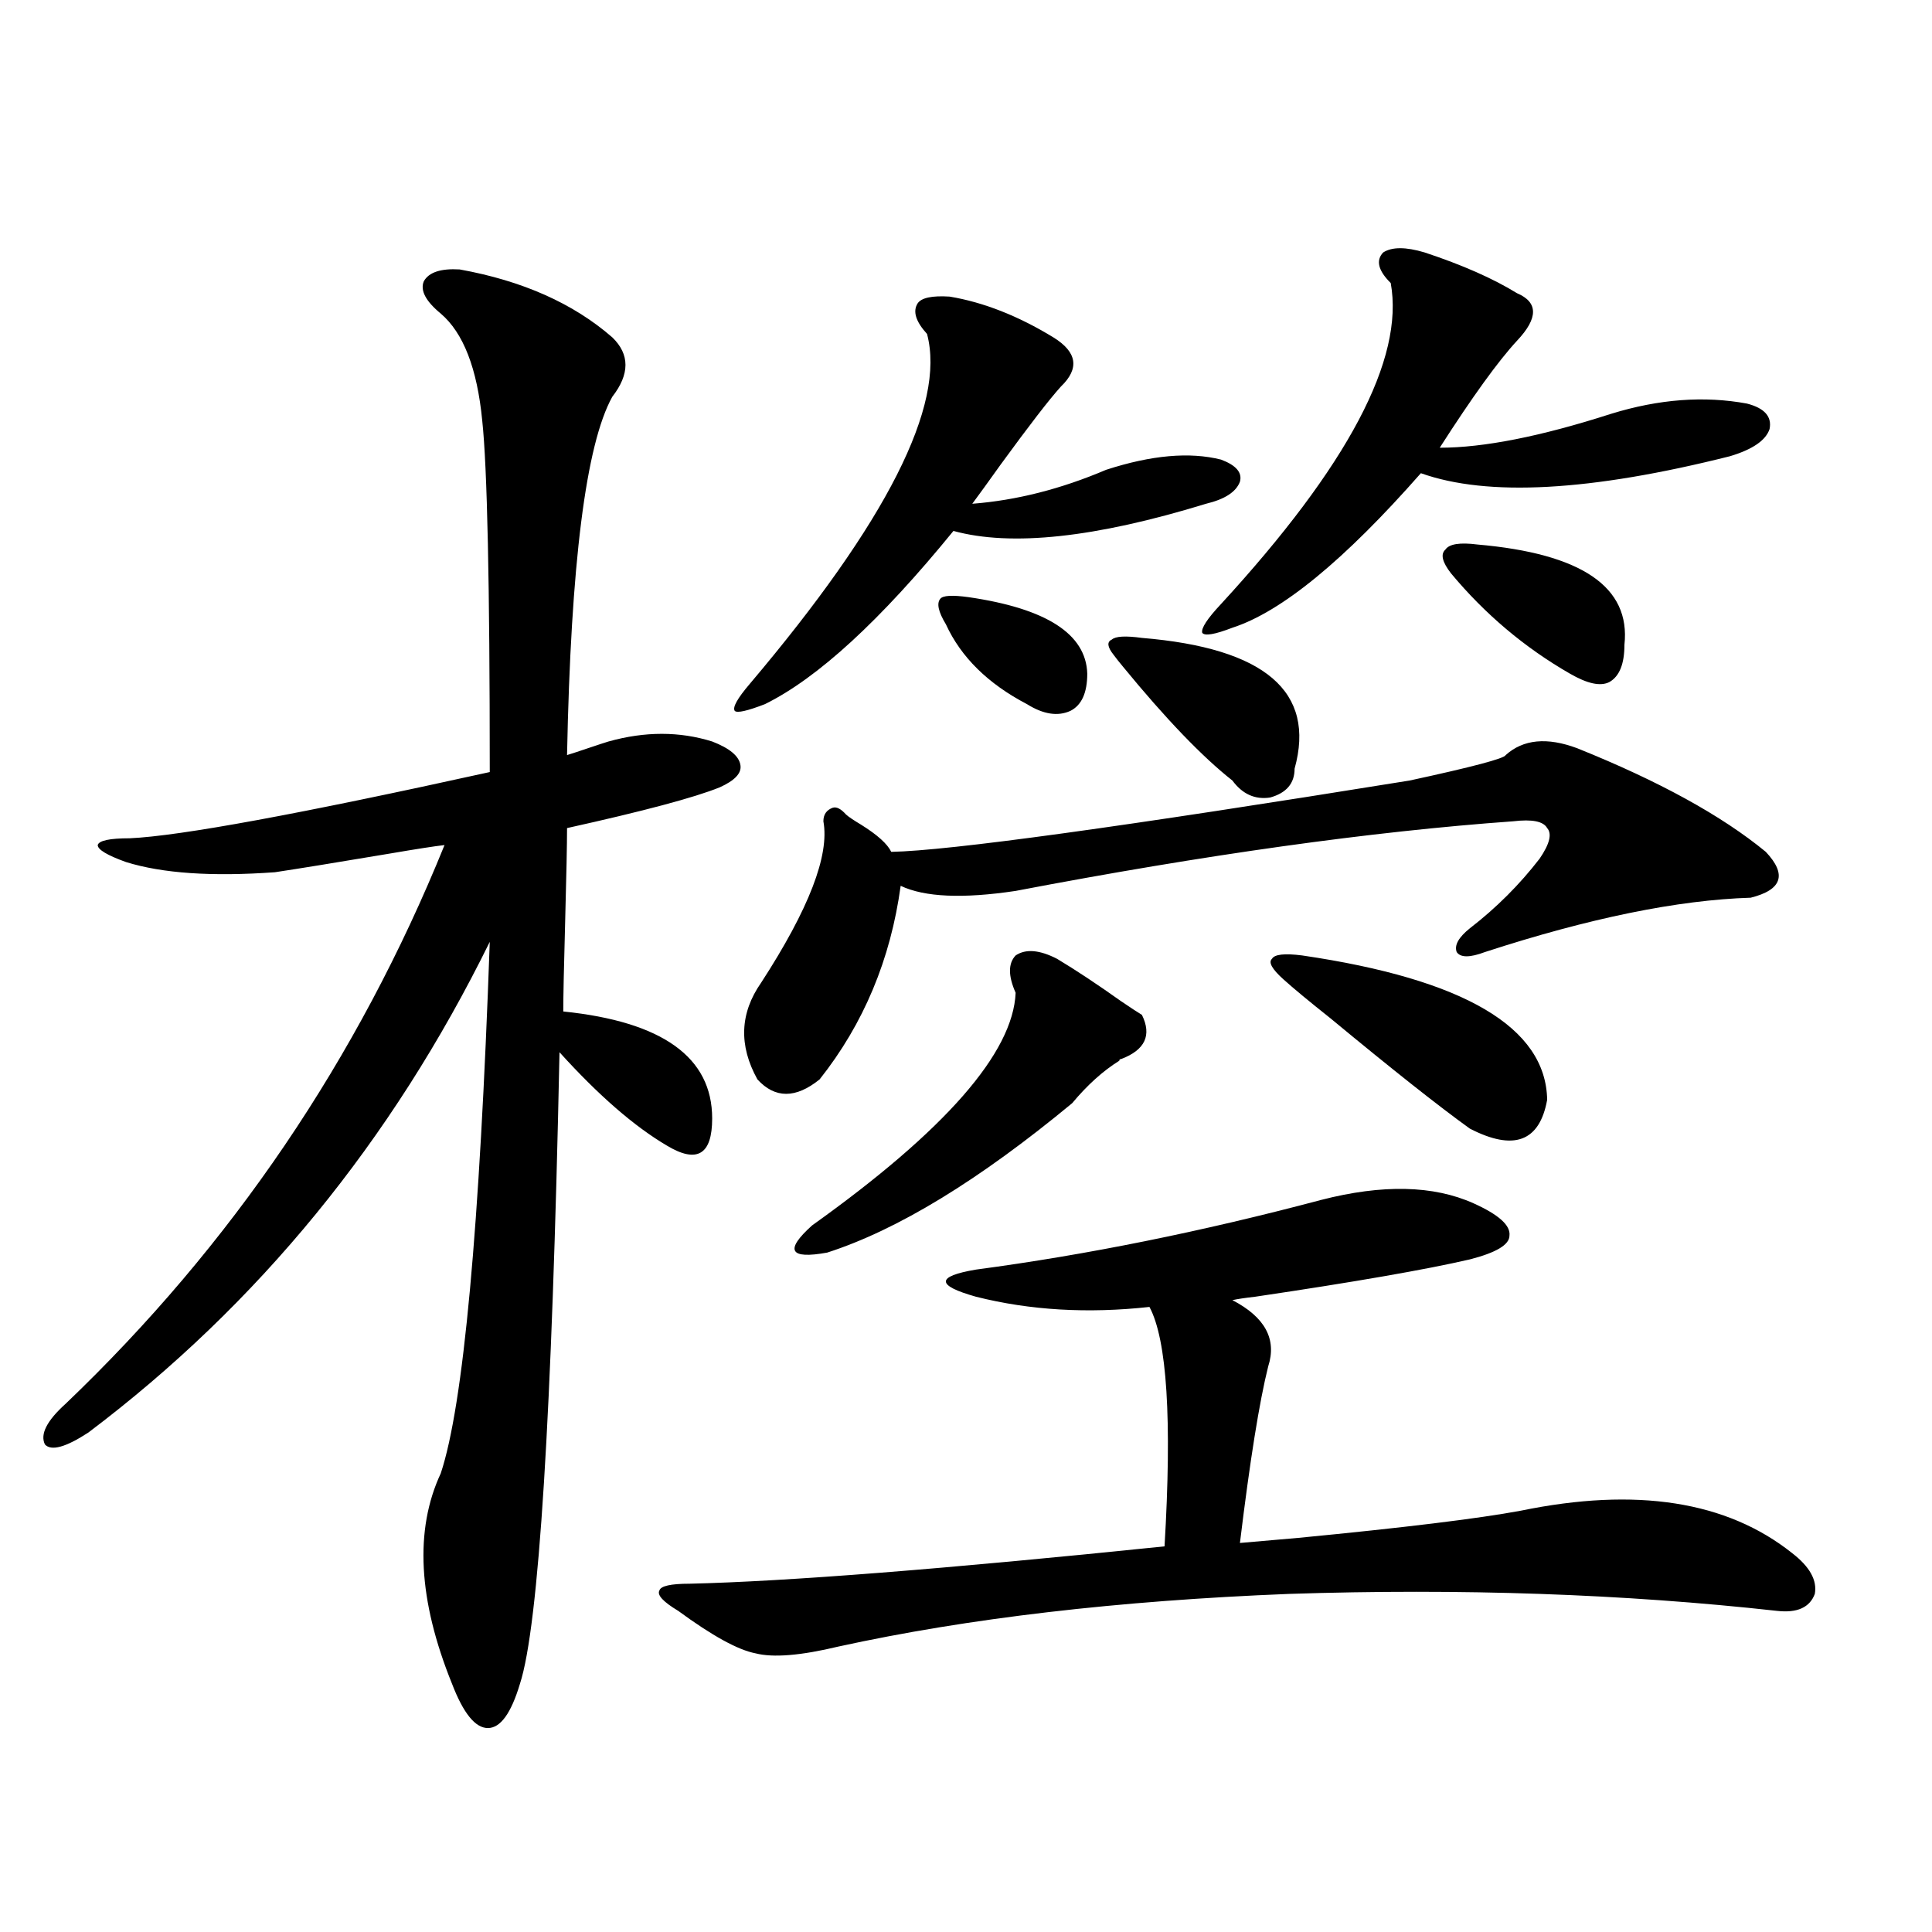 <?xml version="1.0" encoding="utf-8"?>
<!-- Generator: Adobe Illustrator 16.0.0, SVG Export Plug-In . SVG Version: 6.00 Build 0)  -->
<!DOCTYPE svg PUBLIC "-//W3C//DTD SVG 1.1//EN" "http://www.w3.org/Graphics/SVG/1.1/DTD/svg11.dtd">
<svg version="1.1" id="图层_1" xmlns="http://www.w3.org/2000/svg" xmlns:xlink="http://www.w3.org/1999/xlink" x="0px" y="0px"
	 width="1000px" height="1000px" viewBox="0 0 1000 1000" enable-background="new 0 0 1000 1000" xml:space="preserve">
<path d="M237.896,139.457c32.515,5.864,58.855,17.578,79.022,35.156c9.101,8.789,9.101,19.048,0,30.762
	c-13.658,24.609-21.463,86.436-23.414,185.449c1.951-0.576,5.519-1.758,10.731-3.516c5.198-1.758,8.78-2.925,10.731-3.516
	c18.856-5.273,36.737-5.273,53.657,0c9.101,3.516,13.979,7.622,14.634,12.305c0.641,4.106-2.927,7.91-10.731,11.426
	c-13.018,5.273-39.358,12.305-79.022,21.094c0,8.213-0.335,24.321-0.976,48.34c-0.655,23.442-0.976,38.975-0.976,46.582
	c51.371,5.273,77.071,23.73,77.071,55.371c0,9.38-1.951,15.244-5.854,17.578c-3.902,2.349-9.756,1.182-17.561-3.516
	c-16.92-9.956-35.456-26.064-55.608-48.34c-3.902,188.086-10.731,297.07-20.487,326.953c-4.558,15.23-10.091,22.852-16.585,22.852
	c-6.509,0-12.683-7.621-18.536-22.852c-17.561-43.368-19.512-79.678-5.854-108.984c11.707-35.156,20.152-126.851,25.365-275.098
	c-50.73,103.135-119.997,187.798-207.8,254.004c-11.707,7.622-19.191,9.668-22.438,6.152c-2.606-5.273,0.976-12.305,10.731-21.094
	c85.852-82.026,151.216-178.418,196.093-289.16c-5.213,0.591-14.634,2.061-28.292,4.395c-27.972,4.697-47.804,7.91-59.511,9.668
	c-32.529,2.349-58.215,0.591-77.071-5.273c-9.756-3.516-14.634-6.44-14.634-8.789c0.641-2.334,6.174-3.516,16.585-3.516
	c26.006-1.167,88.123-12.593,186.337-34.277c0-97.256-1.311-157.9-3.902-181.934c-2.606-26.943-9.756-45.4-21.463-55.371
	c-7.805-6.44-10.731-12.002-8.78-16.699C221.952,140.927,228.141,138.881,237.896,139.457z M683.739,621.098
	c31.859-8.198,58.2-7.607,79.022,1.758c13.003,5.864,19.177,11.426,18.536,16.699c0,4.697-6.829,8.789-20.487,12.305
	c-22.773,5.273-59.846,11.729-111.217,19.336c-5.213,0.591-9.115,1.182-11.707,1.758c16.905,8.789,23.079,20.215,18.536,34.277
	c-4.558,18.169-9.436,48.643-14.634,91.406c6.494-0.576,16.585-1.455,30.243-2.637c54.633-5.273,93.001-9.956,115.119-14.063
	c59.831-12.305,106.659-4.971,140.484,21.973c9.101,7.031,13.003,14.063,11.707,21.094c-2.606,7.031-9.115,9.957-19.512,8.789
	c-79.357-8.789-163.578-11.714-252.677-8.789c-88.458,3.516-166.185,12.594-233.165,27.246c-19.512,4.684-33.825,5.851-42.926,3.516
	c-9.115-1.758-22.438-9.091-39.999-21.973c-7.805-4.696-11.066-8.212-9.756-10.547c0.641-2.334,5.854-3.516,15.609-3.516
	c50.075-1.167,132.024-7.607,245.848-19.336c3.902-65.615,1.296-106.924-7.805-123.926c-31.874,3.516-61.797,1.758-89.754-5.273
	c-10.411-2.925-15.609-5.562-15.609-7.91c0-2.334,5.198-4.395,15.609-6.152C562.432,649.525,621.942,637.509,683.739,621.098z
	 M491.549,153.52c17.561,2.939,35.441,9.971,53.657,21.094c12.348,7.622,13.658,16.123,3.902,25.488
	c-5.854,6.455-16.265,19.927-31.219,40.43c-5.854,8.213-10.731,14.941-14.634,20.215c22.759-1.758,45.853-7.607,69.267-17.578
	c23.414-7.607,43.246-9.365,59.511-5.273c7.805,2.939,11.052,6.743,9.756,11.426c-1.951,5.273-7.805,9.092-17.561,11.426
	c-57.239,17.578-100.82,22.275-130.729,14.063c-37.728,46.294-70.242,76.177-97.559,89.648c-9.115,3.516-14.313,4.697-15.609,3.516
	c-1.311-1.758,1.296-6.44,7.805-14.063c70.883-83.784,101.461-144.141,91.705-181.055c-5.854-6.44-7.484-11.714-4.878-15.82
	C476.915,154.11,482.434,152.943,491.549,153.52z M779.347,390.824c9.101-8.198,21.463-9.365,37.072-3.516
	c42.271,17.002,74.785,34.868,97.559,53.613c11.052,11.729,8.445,19.639-7.805,23.73c-37.728,1.182-83.58,10.547-137.558,28.125
	c-7.805,2.939-12.683,2.939-14.634,0c-1.311-3.516,0.976-7.607,6.829-12.305c13.658-10.547,25.686-22.549,36.097-36.035
	c5.198-7.607,6.494-12.881,3.902-15.82c-1.951-3.516-7.805-4.683-17.561-3.516c-73.504,5.273-159.355,17.29-257.555,36.035
	c-27.316,4.106-47.163,3.228-59.511-2.637c-5.213,38.096-19.191,71.494-41.95,100.195c-12.362,9.971-23.094,9.971-32.194,0
	c-9.756-17.578-9.115-34.277,1.951-50.098c24.71-38.081,35.441-65.918,32.194-83.496c0-3.516,1.616-5.85,4.878-7.031
	c1.951-0.576,4.223,0.591,6.829,3.516c1.296,1.182,3.902,2.939,7.805,5.273c8.445,5.273,13.658,9.971,15.609,14.063
	c29.908-0.576,119.342-12.881,268.286-36.914C762.106,396.977,778.691,392.582,779.347,390.824z M547.157,496.293
	c9.756,5.864,20.808,13.184,33.17,21.973c5.198,3.516,8.78,5.864,10.731,7.031c5.198,10.547,1.616,18.169-10.731,22.852
	c-0.655,0-0.976,0.303-0.976,0.879c-8.46,5.273-16.585,12.607-24.39,21.973c-48.139,39.854-90.409,65.63-126.826,77.344
	c-9.756,1.758-15.289,1.47-16.585-0.879c-1.311-2.334,1.616-6.729,8.78-13.184c68.932-49.219,104.053-89.346,105.363-120.41
	c-3.902-8.789-3.902-15.229,0-19.336C530.893,491.02,538.042,491.61,547.157,496.293z M501.305,309.086
	c40.319,5.864,60.807,19.048,61.462,39.551c0,9.971-2.927,16.411-8.78,19.336c-6.509,2.939-13.993,1.758-22.438-3.516
	c-20.167-10.547-34.146-24.307-41.95-41.309c-3.902-6.44-4.878-10.835-2.927-13.184
	C487.967,308.207,492.845,307.919,501.305,309.086z M591.059,330.18c63.733,5.273,90.074,27.837,79.022,67.676
	c0,7.622-4.237,12.607-12.683,14.941c-7.805,1.182-14.313-1.758-19.512-8.789c-15.609-12.305-34.48-31.929-56.584-58.887
	c-1.951-2.334-3.582-4.395-4.878-6.152c-3.262-4.092-3.582-6.729-0.976-7.91C577.4,329.301,582.599,329.013,591.059,330.18z
	 M737.396,130.668c19.512,6.455,35.441,13.486,47.804,21.094c11.052,4.697,11.052,12.896,0,24.609
	c-9.756,10.547-23.094,29.004-39.999,55.371c22.759,0,52.347-5.85,88.778-17.578c24.71-7.607,48.124-9.365,70.242-5.273
	c9.101,2.349,13.003,6.743,11.707,13.184c-1.951,5.864-8.78,10.547-20.487,14.063c-72.193,18.169-125.53,21.094-159.996,8.789
	c-39.679,45.127-72.193,71.782-97.559,79.98c-9.115,3.516-14.313,4.395-15.609,2.637c-0.655-2.334,2.592-7.319,9.756-14.941
	c65.685-71.479,94.952-126.851,87.803-166.113c-6.509-6.44-7.805-11.714-3.902-15.82
	C720.477,127.743,727.641,127.743,737.396,130.668z M673.983,494.535c83.9,12.305,126.171,37.217,126.826,74.707
	c-3.902,21.685-17.24,26.67-39.999,14.941c-16.265-11.714-40.334-30.762-72.193-57.129c-11.066-8.789-19.191-15.518-24.39-20.215
	c-5.854-5.273-7.805-8.789-5.854-10.547C659.67,493.959,664.868,493.368,673.983,494.535z M764.713,281.84
	c53.978,4.697,79.343,21.973,76.096,51.855c0,9.971-2.606,16.411-7.805,19.336c-4.558,2.349-11.387,0.879-20.487-4.395
	c-23.414-13.472-43.901-30.762-61.462-51.855c-4.558-5.85-5.533-9.956-2.927-12.305C750.079,281.552,755.598,280.673,764.713,281.84
	z"/>
</svg>
